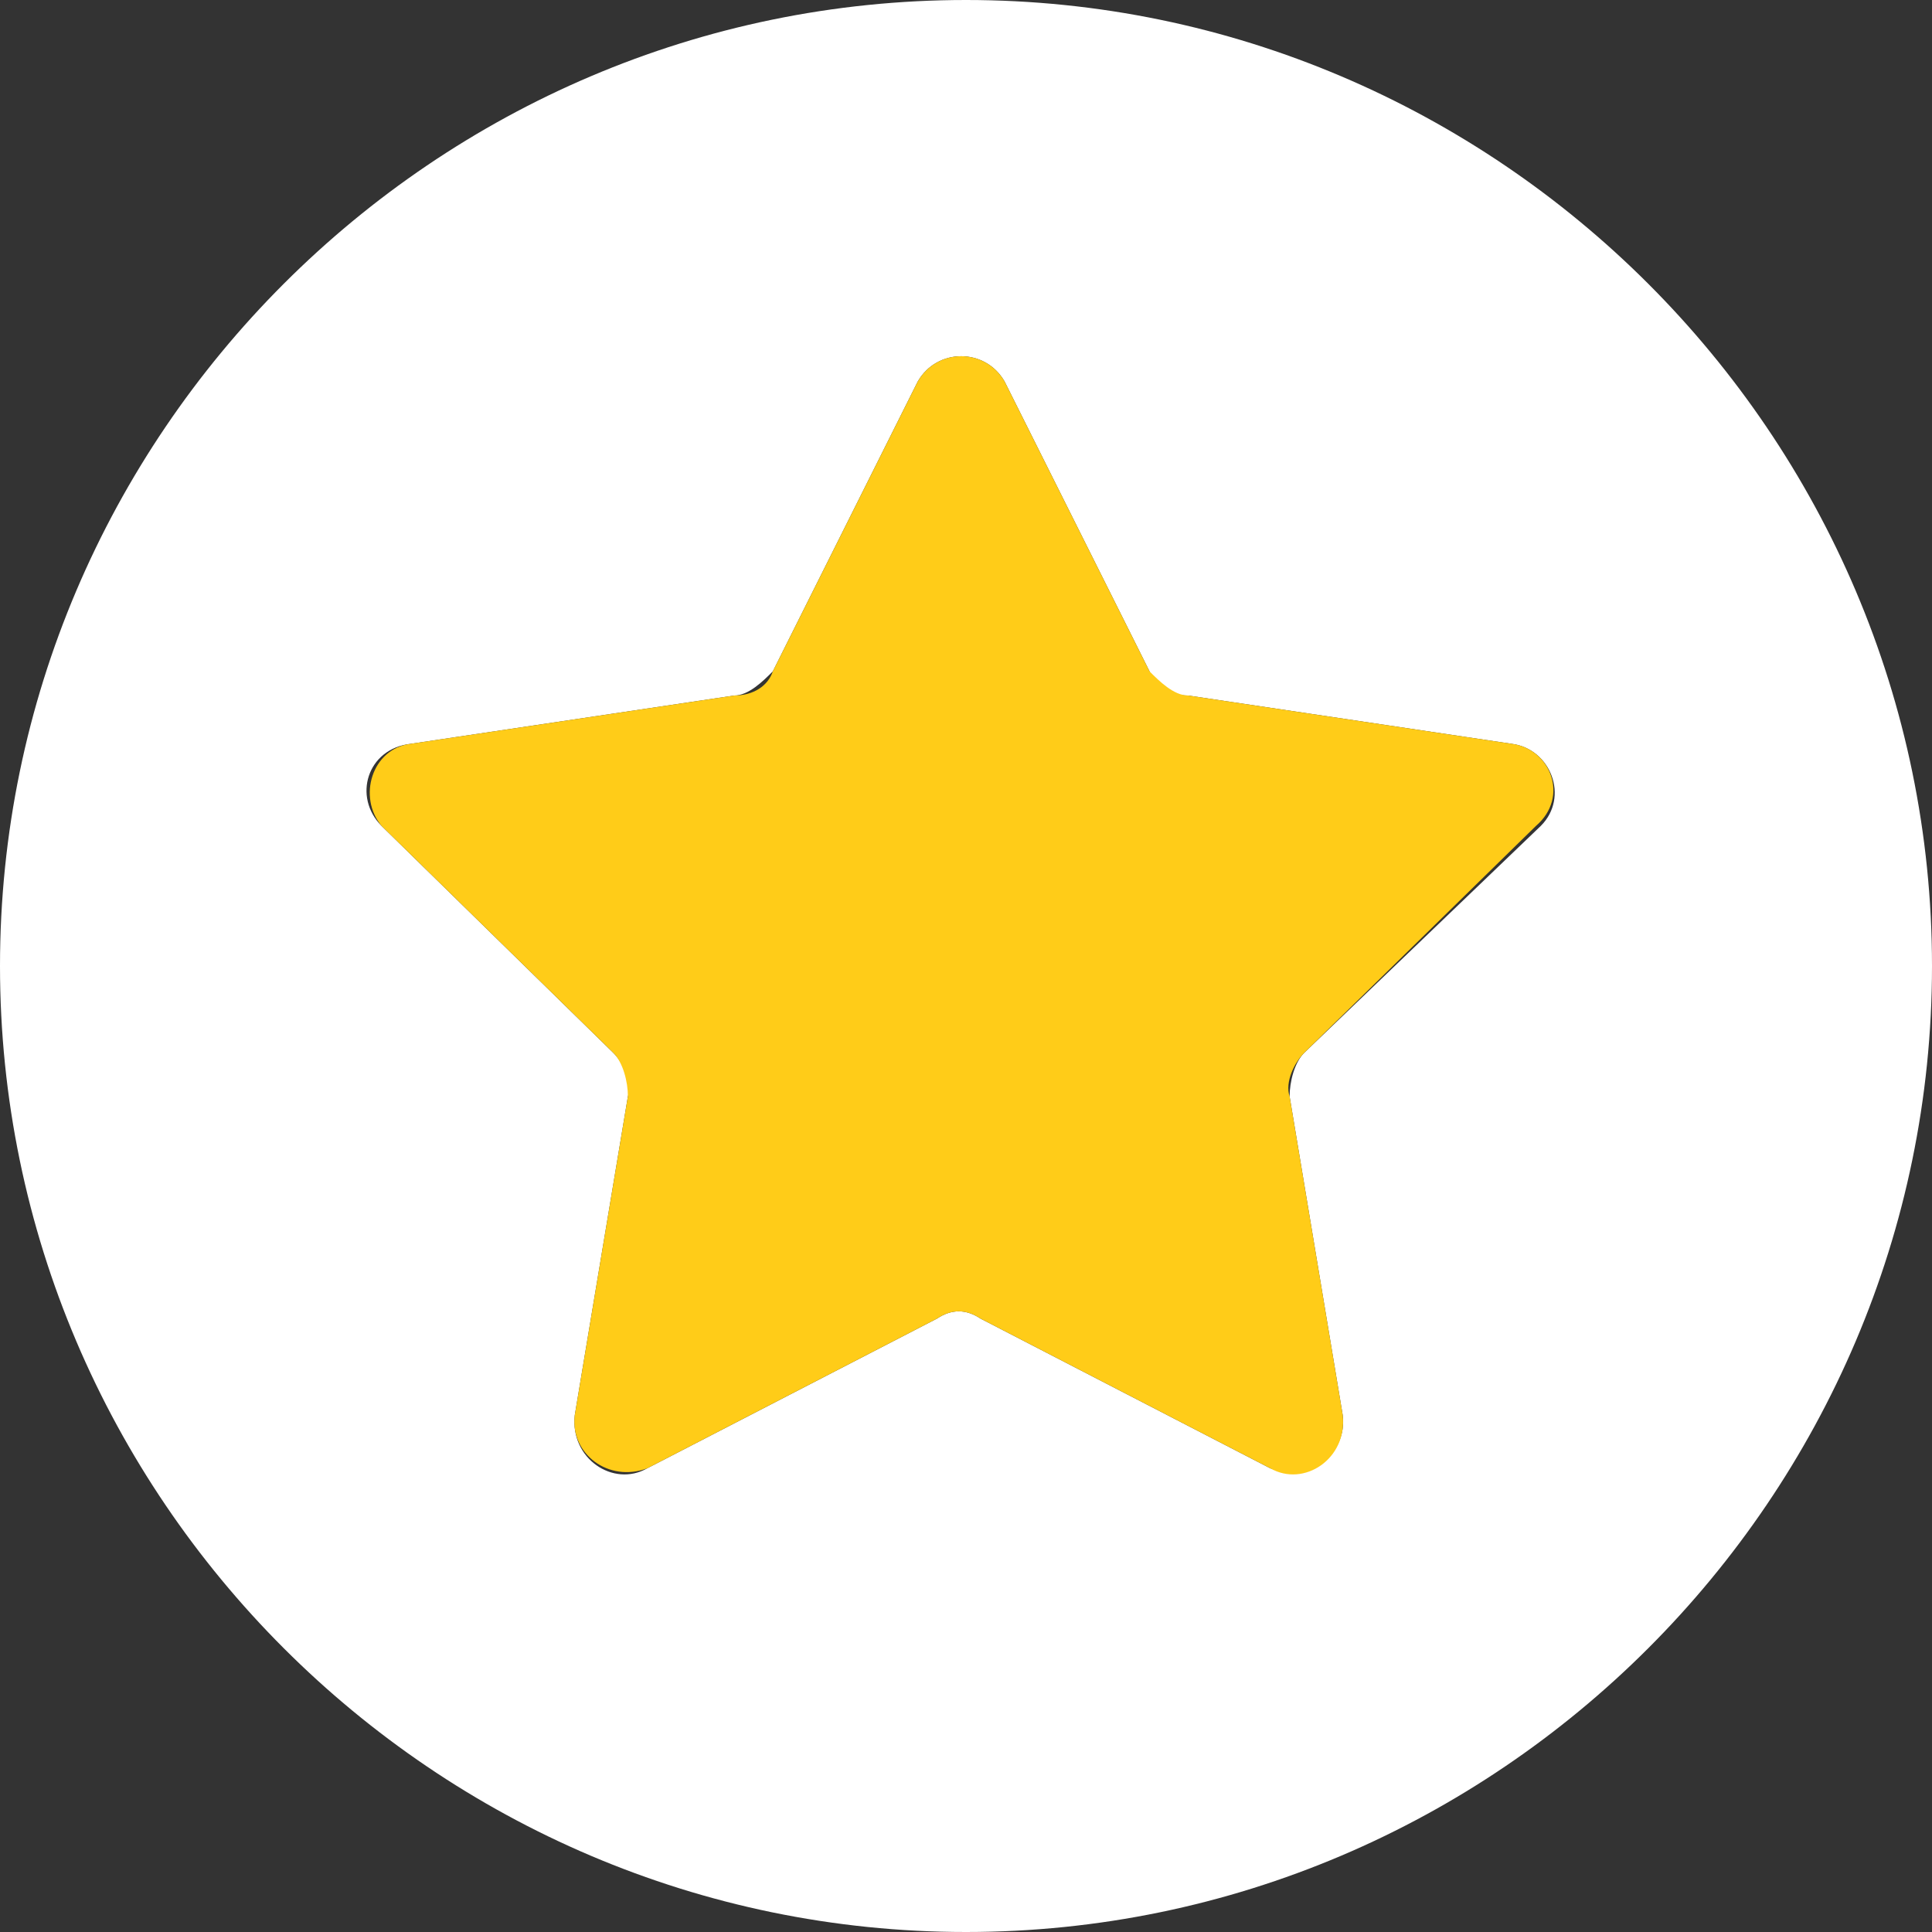 <?xml version="1.0" encoding="utf-8"?>
<!-- Generator: Adobe Illustrator 26.5.1, SVG Export Plug-In . SVG Version: 6.00 Build 0)  -->
<svg version="1.1" id="レイヤー_1" xmlns="http://www.w3.org/2000/svg" xmlns:xlink="http://www.w3.org/1999/xlink" x="0px"
	 y="0px" viewBox="0 0 40 40" style="enable-background:new 0 0 40 40;" xml:space="preserve">
<rect x="0" y="0" width="40" height="40" fill="#333333" stroke="none"/>
<style type="text/css">
	.st0{fill:#FFFFFF;}
	.st1{fill:#FFCC18;}
</style>
<g>
	<path class="st0" d="M20,0C9,0,0,9,0,20s9,20,20,20s20-9,20-20S31,0,20,0z M31.9,17.1L27,21.8c-0.2,0.2-0.3,0.6-0.3,0.9l1.1,6.6
		c0.1,0.8-0.7,1.4-1.5,1.1l-6-3.1c-0.3-0.2-0.6-0.2-0.9,0l-6,3.1c-0.7,0.4-1.6-0.2-1.5-1.1l1.1-6.6c0.1-0.3-0.1-0.7-0.3-0.9
		l-4.8-4.7c-0.6-0.6-0.3-1.6,0.6-1.7l6.7-1c0.3,0,0.6-0.3,0.8-0.5l3-6c0.4-0.7,1.4-0.7,1.8,0l3,6c0.1,0.3,0.4,0.5,0.8,0.5l6.7,1
		C32.1,15.5,32.5,16.5,31.9,17.1z"/>
	<path class="st1" d="M31.3,15.4l-6.7-1c-0.3,0-0.6-0.3-0.8-0.5l-3-6c-0.4-0.7-1.4-0.7-1.8,0l-3,6c-0.1,0.3-0.4,0.5-0.8,0.5l-6.7,1
		c-0.8,0.1-1.1,1.1-0.6,1.7l4.8,4.7c0.2,0.2,0.3,0.6,0.3,0.9l-1.1,6.6c-0.1,0.8,0.7,1.4,1.5,1.1l6-3.1c0.3-0.2,0.6-0.2,0.9,0l6,3.1
		c0.7,0.4,1.6-0.2,1.5-1.1l-1.1-6.6c-0.1-0.3,0.1-0.7,0.3-0.9l4.8-4.7C32.5,16.5,32.1,15.5,31.3,15.4z"/>
</g>
</svg>

